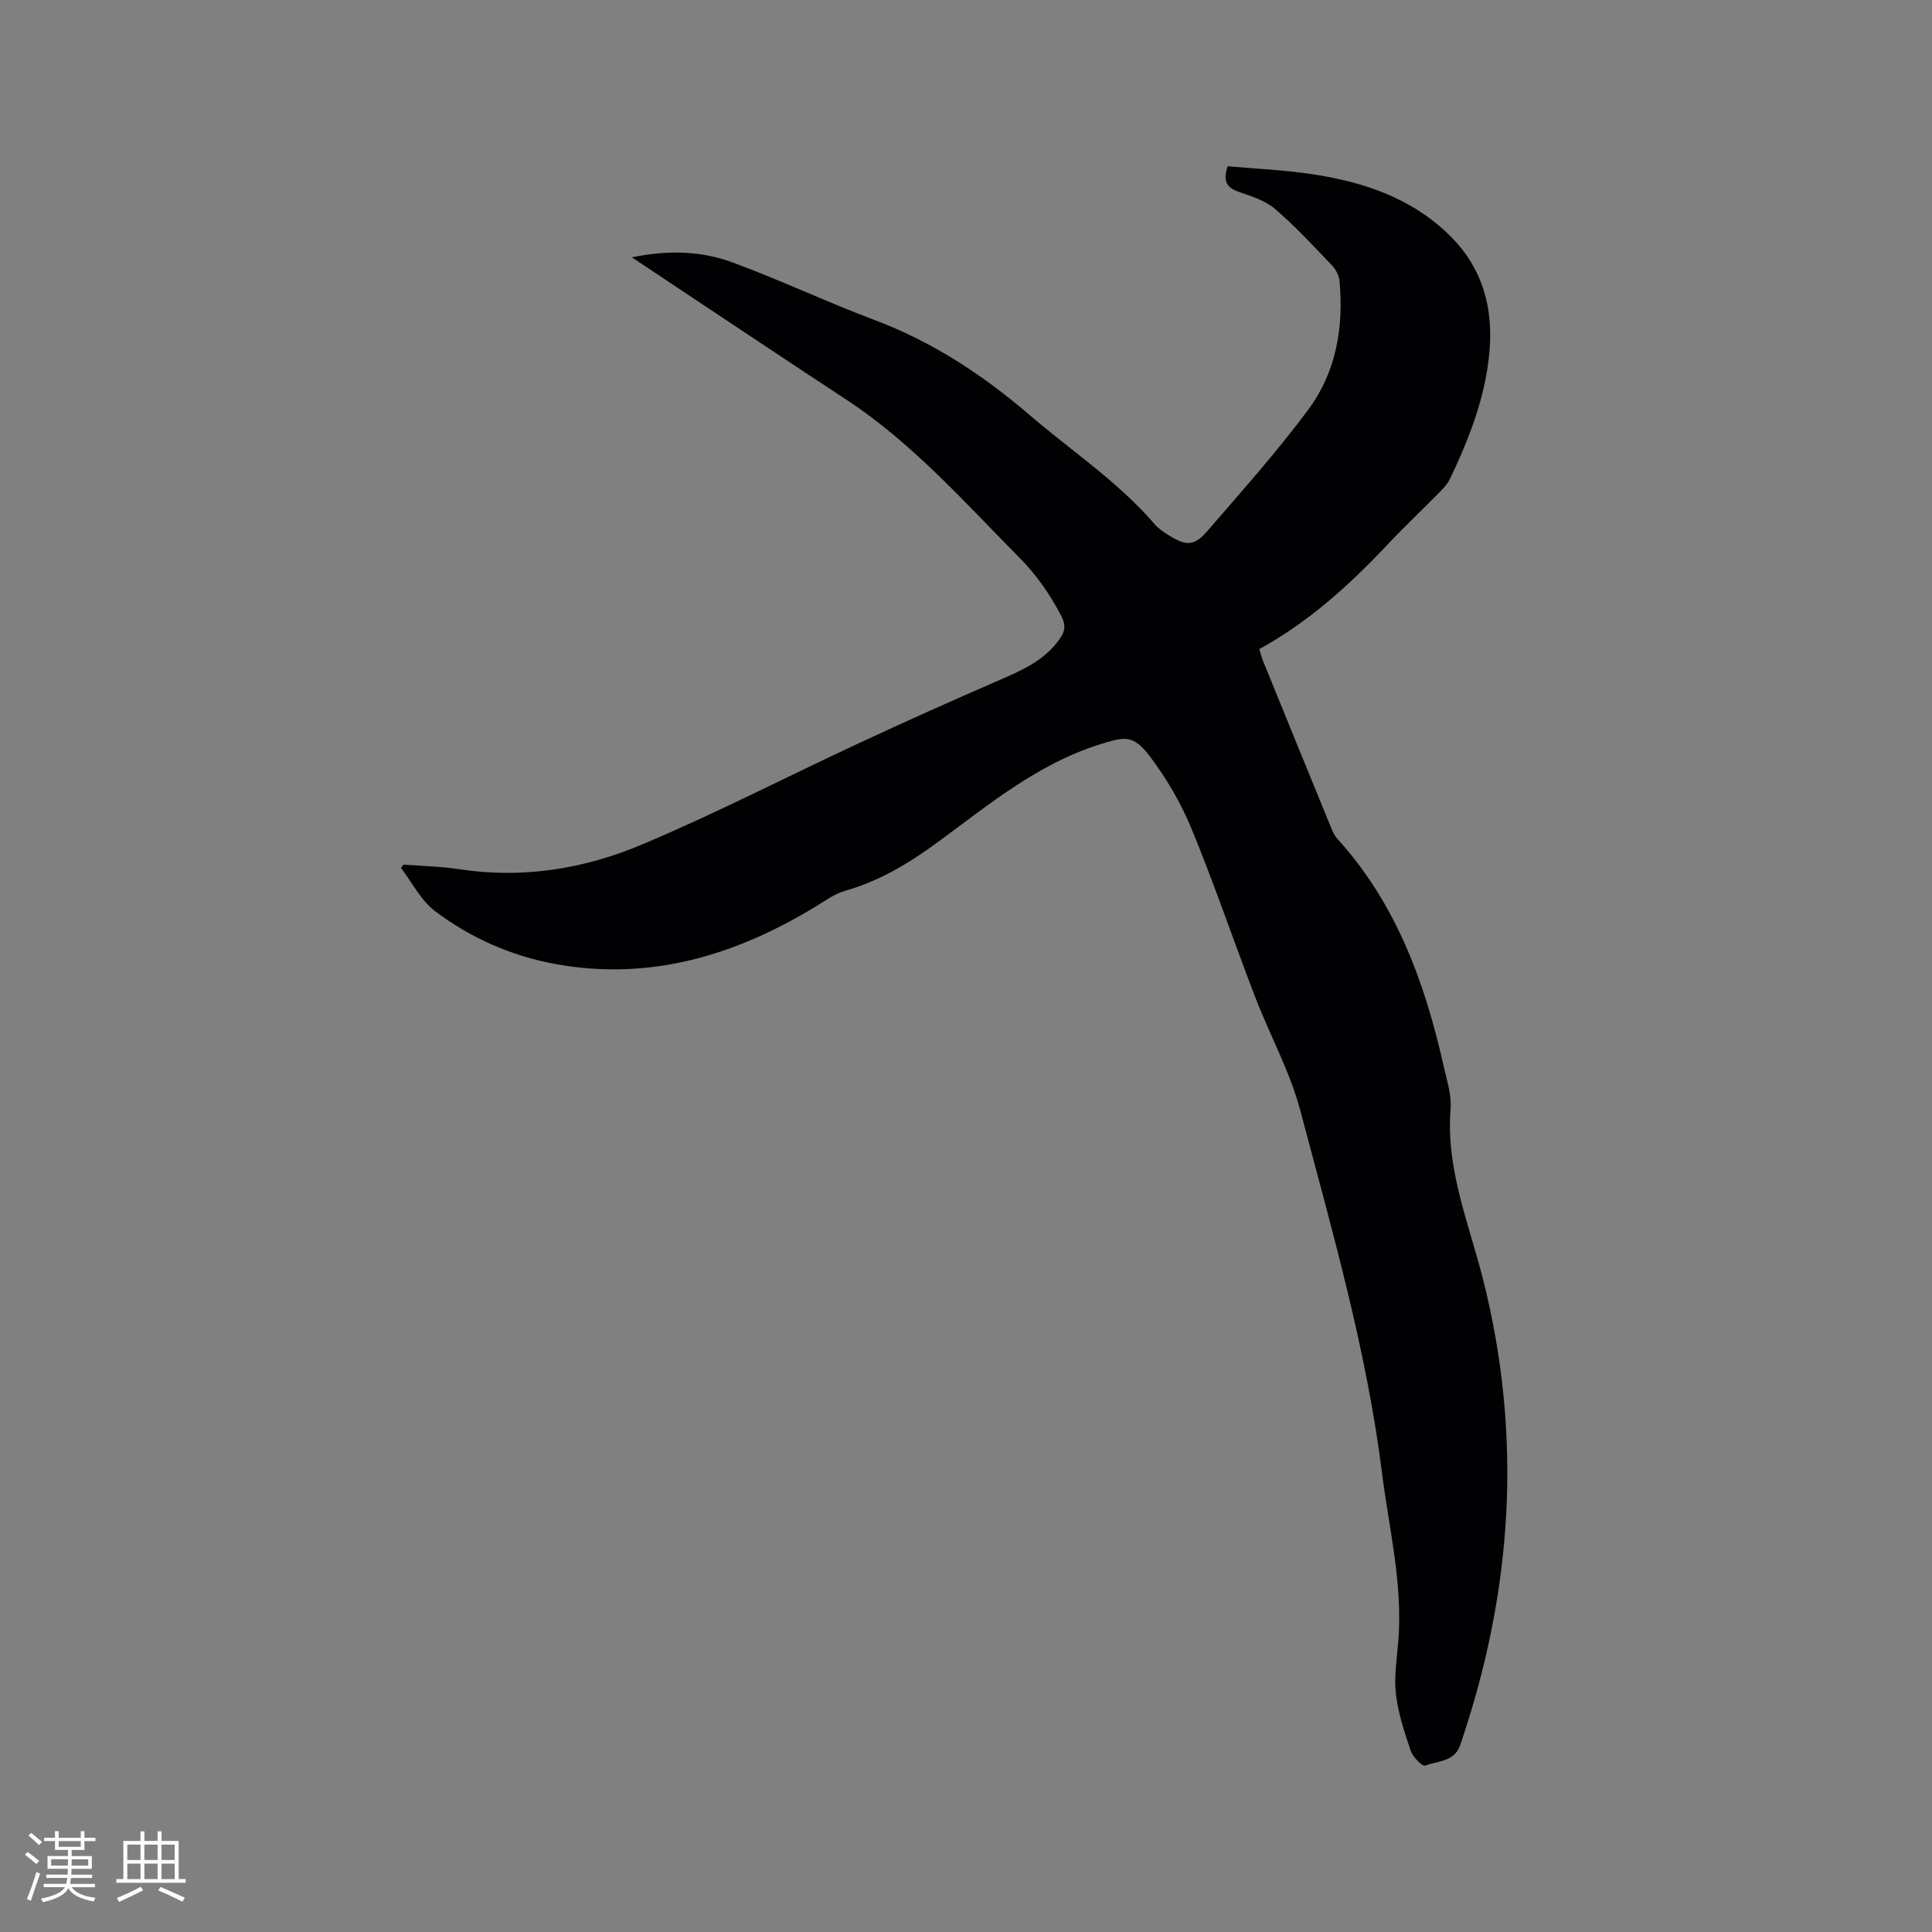 <svg enable-background="new 0 0 400 400" viewBox="0 0 400 400" xmlns="http://www.w3.org/2000/svg"><rect x="0" y="0" width="400" height="400" fill="#808080" stroke="none"/><path d="m83.56 179c3.87.31 7.77.39 11.6.97 13.07 1.99 25.76-.07 37.66-5.08 15.3-6.43 30.08-14.08 45.13-21.08 9.39-4.37 18.84-8.61 28.34-12.73 4.99-2.16 9.96-4.21 13.2-8.93 1.06-1.55 1.18-2.8.25-4.59-2.36-4.56-5.21-8.62-8.85-12.28-11.34-11.43-22.01-23.57-35.63-32.51-12.05-7.91-24.02-15.92-36.03-23.89-2.62-1.74-5.24-3.49-8.41-5.6 7.5-1.55 14.32-1.33 20.72 1.01 9.92 3.63 19.5 8.2 29.39 11.91 12.08 4.53 22.56 11.41 32.28 19.76 8.67 7.44 18.29 13.79 25.83 22.54.81.94 1.91 1.69 2.98 2.35 3.61 2.22 5.22 2.24 7.97-.93 7.12-8.24 14.41-16.4 20.89-25.13 5.76-7.76 7.34-17.02 6.45-26.61-.1-1.14-.78-2.42-1.58-3.26-3.81-3.98-7.57-8.06-11.74-11.64-1.98-1.71-4.77-2.61-7.33-3.48-2.42-.82-3.66-1.97-2.5-5.38 5.69.52 11.67.76 17.55 1.65 10.74 1.63 20.8 5.01 28.72 12.99 6.51 6.56 8.69 14.61 7.94 23.58-.79 9.43-4.18 18.11-8.21 26.55-.49 1.02-1.33 1.91-2.14 2.73-3.57 3.63-7.28 7.12-10.77 10.83-7.87 8.37-16.32 16.03-26.54 21.63.32 1.03.47 1.73.74 2.39 4.67 11.47 9.34 22.94 14.04 34.4.36.87.75 1.8 1.37 2.48 12.22 13.47 18.17 29.88 22.05 47.23.65 2.89 1.63 5.89 1.4 8.76-1 12.32 3.73 23.49 6.66 35 8.32 32.72 6.2 64.9-4.68 96.67-1.19 3.49-4.67 3.24-7.27 4.25-.54.21-2.53-1.79-2.96-3.07-1.3-3.85-2.62-7.8-3.08-11.81-.41-3.63.23-7.4.52-11.09.91-11.77-1.95-23.16-3.4-34.7-3.21-25.53-10.34-50.17-16.89-74.92-2.15-8.11-6.33-15.67-9.37-23.57-4.44-11.55-8.42-23.29-13.13-34.73-2.18-5.31-5.17-10.44-8.62-15.02-3.47-4.61-5.19-4.19-10.63-2.46-12.63 4.02-22.63 12.29-33 19.93-6.02 4.44-12.23 8.25-19.5 10.31-2.18.62-4.14 2.07-6.12 3.27-16.63 10.11-34.32 15.47-53.93 11.88-9.1-1.67-17.47-5.39-24.81-10.9-2.96-2.22-4.78-5.95-7.11-9 .19-.22.37-.45.55-.68z" fill="#010103"/><g fill="#fcfbfa"><path d="m5.17 384 .55-.58c.85.61 1.65 1.24 2.4 1.87l-.59.64c-.83-.73-1.62-1.38-2.36-1.93m1.22 9.53-.82-.34c.71-1.76 1.37-3.64 1.98-5.63.24.13.5.25.76.36-.6 1.67-1.24 3.54-1.92 5.61m-.5-13.5.57-.54c.56.44 1.31 1.06 2.26 1.87l-.64.64c-.68-.66-1.41-1.32-2.19-1.97m3.25.46h2.24v-1.36h.77v1.36h4.57v-1.36h.76v1.36h2.28v.69h-2.28v1.84h-2.64v1.26h4.18v2.64h-4.21c0 .45-.02.86-.05 1.21h4.32v.69h-4.38c-.04.34-.1.75-.19 1.22h5.15v.69h-4.82c.87 1.19 2.51 1.92 4.93 2.19-.17.31-.3.57-.37.76-2.77-.49-4.52-1.41-5.26-2.76-.56 1.26-2.3 2.23-5.24 2.9-.12-.24-.26-.48-.43-.72 2.73-.55 4.38-1.34 4.96-2.38h-4.38v-.69h4.65c.1-.38.17-.79.21-1.22h-4.32v-.69h4.4c.03-.34.05-.75.05-1.21h-4.2v-2.64h4.23v-1.26h-2.69v-1.84h-2.24zm1.46 4.46v1.29h3.45c.01-.4.02-.57.01-.53v-.32-.45h-3.46zm1.55-2.59h4.57v-1.19h-4.57zm6.11 2.59h-3.42v.77c-.01.19-.01.37-.02.53h3.44z"/><path d="m32.63 379.16h.82v1.98h3.54v7.89h1.46v.78h-14.37v-.78h1.46v-7.89h3.54v-1.98h.82v1.98h2.73zm-3.49 11.48.5.73c-1.61.82-3.28 1.63-5 2.41-.13-.27-.28-.55-.44-.82 1.75-.72 3.4-1.49 4.94-2.32m-2.78-5.55h2.73v-3.18h-2.73zm0 3.95h2.73v-3.2h-2.73zm3.54-3.95h2.73v-3.18h-2.73zm0 3.95h2.73v-3.2h-2.73zm7.89 4.68c-1.84-.92-3.51-1.7-5.02-2.32l.45-.73c1.89.8 3.57 1.55 5.04 2.23zm-1.62-11.81h-2.73v3.18h2.73zm-2.73 7.13h2.73v-3.2h-2.73z"/></g></svg>